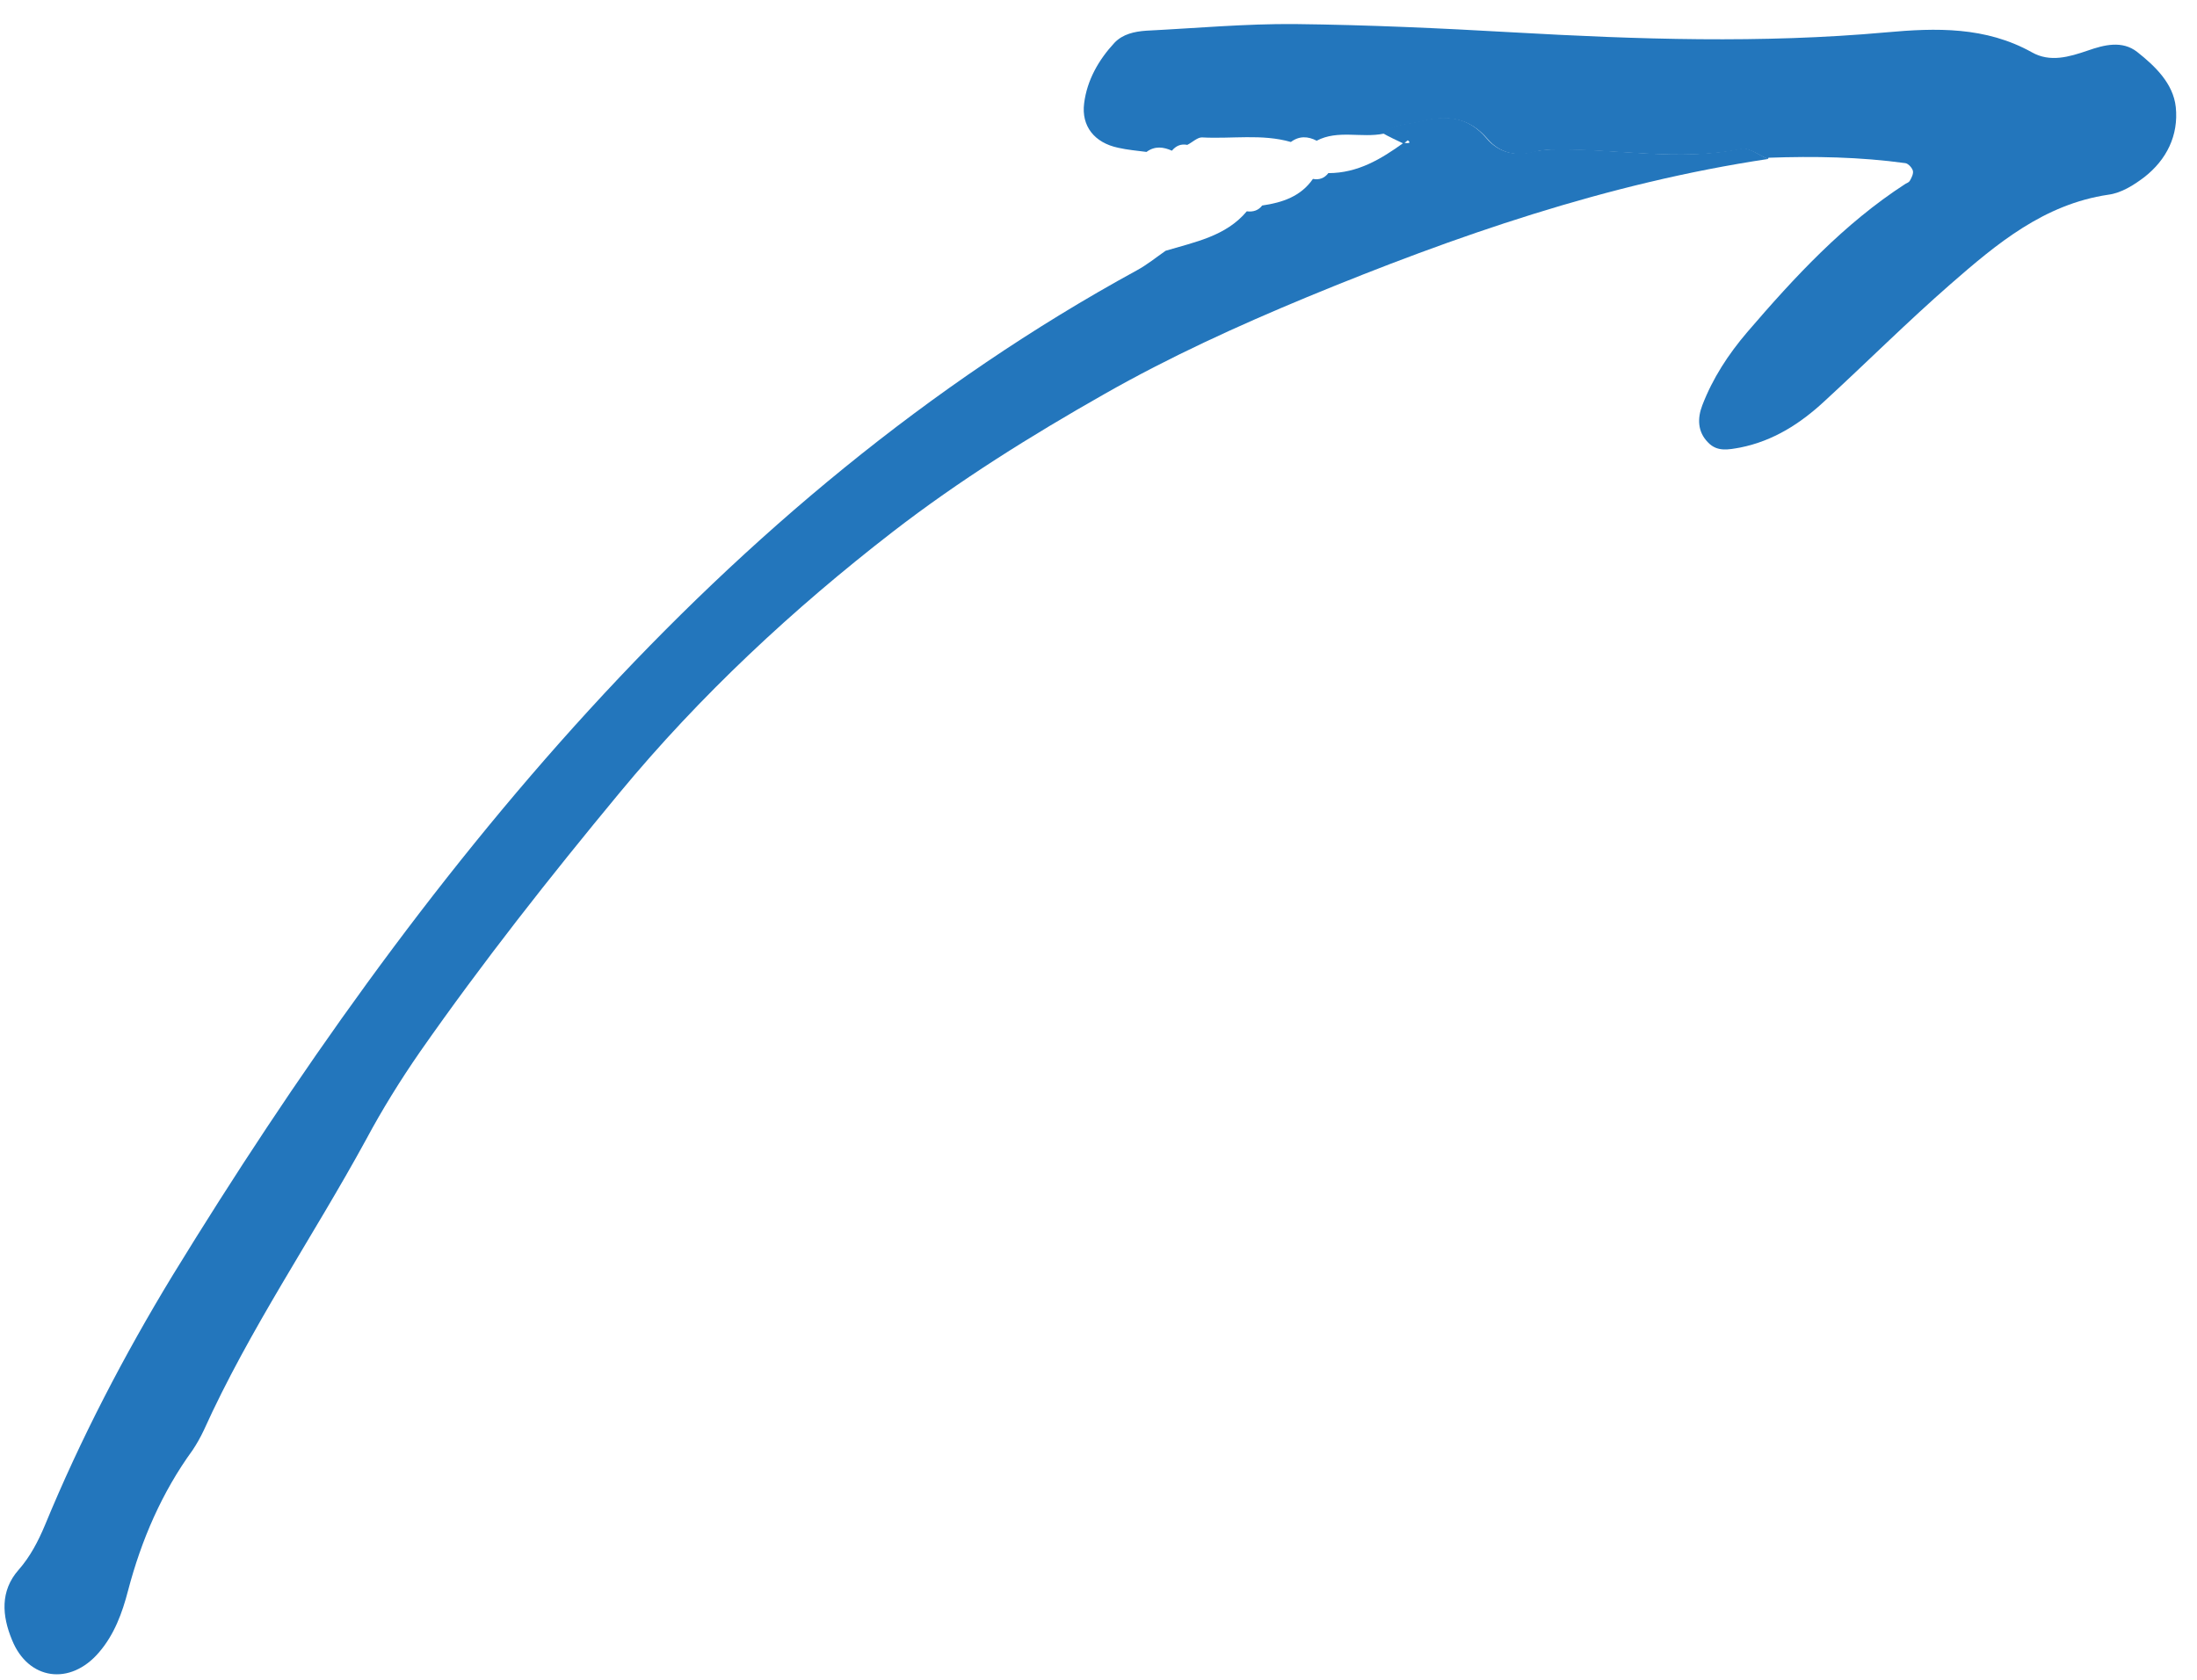 <svg width="85" height="65" viewBox="0 0 85 65" fill="none" xmlns="http://www.w3.org/2000/svg">
<path d="M68.405 6.152C62.192 7.084 56.317 9.124 50.555 11.502C47.883 12.611 45.243 13.816 42.732 15.245C39.899 16.852 37.115 18.587 34.539 20.579C30.677 23.567 27.087 26.909 23.965 30.684C21.277 33.93 18.669 37.239 16.255 40.693C15.498 41.786 14.79 42.926 14.162 44.099C12.102 47.874 9.655 51.425 7.885 55.345C7.756 55.618 7.611 55.875 7.45 56.116C6.259 57.755 5.471 59.586 4.955 61.546C4.73 62.414 4.424 63.249 3.829 63.94C2.718 65.241 1.092 65.016 0.465 63.458C0.078 62.526 -0.002 61.562 0.722 60.743C1.173 60.229 1.479 59.634 1.736 59.024C3.121 55.666 4.794 52.453 6.678 49.352C16.078 34.01 27.844 19.278 43.988 10.458C44.374 10.249 44.728 9.96 45.098 9.703C46.225 9.365 47.432 9.141 48.237 8.177C48.478 8.209 48.688 8.144 48.833 7.952C49.621 7.839 50.33 7.598 50.796 6.923C51.038 6.972 51.247 6.891 51.392 6.699C52.535 6.699 53.436 6.152 54.305 5.526C54.531 5.558 54.595 5.526 54.466 5.429C54.466 5.429 54.37 5.51 54.305 5.558C54.032 5.429 53.758 5.301 53.5 5.156C53.919 4.787 54.434 4.819 54.933 4.69C55.947 4.433 56.8 4.498 57.524 5.365C57.991 5.911 58.635 6.056 59.343 5.863C59.552 5.815 59.778 5.799 60.003 5.783C62.45 5.719 64.912 6.265 67.359 5.751C67.665 5.686 68.035 5.992 68.373 6.136L68.405 6.152Z" fill="#2376BC"/>
<path d="M68.405 6.152C68.067 6.024 67.697 5.718 67.391 5.767C64.928 6.265 62.482 5.735 60.035 5.799C59.81 5.799 59.585 5.815 59.375 5.879C58.667 6.072 58.023 5.927 57.556 5.381C56.832 4.53 55.979 4.449 54.965 4.706C54.466 4.835 53.935 4.803 53.533 5.172C52.679 5.349 51.762 5.012 50.941 5.445C50.603 5.269 50.265 5.253 49.943 5.494C48.816 5.172 47.658 5.381 46.499 5.317C46.322 5.317 46.129 5.51 45.935 5.606C45.694 5.558 45.501 5.638 45.34 5.831C45.018 5.686 44.68 5.638 44.358 5.879C43.988 5.831 43.617 5.799 43.263 5.718C42.346 5.526 41.831 4.883 41.944 3.999C42.056 3.1 42.507 2.313 43.119 1.654C43.441 1.317 43.891 1.22 44.342 1.188C46.257 1.092 48.189 0.915 50.104 0.931C52.921 0.963 55.738 1.092 58.538 1.252C63.351 1.525 68.164 1.686 72.976 1.252C74.908 1.076 76.823 1.027 78.61 2.023C79.318 2.425 80.058 2.2 80.767 1.959C81.41 1.734 82.103 1.558 82.682 2.007C83.374 2.554 84.082 3.228 84.179 4.144C84.292 5.237 83.825 6.184 82.956 6.859C82.553 7.164 82.07 7.47 81.571 7.534C79.077 7.903 77.258 9.43 75.471 10.988C73.797 12.45 72.22 14.024 70.594 15.518C69.66 16.386 68.614 17.061 67.327 17.318C66.876 17.398 66.441 17.494 66.087 17.125C65.669 16.707 65.669 16.177 65.862 15.679C66.264 14.635 66.86 13.719 67.6 12.851C69.435 10.715 71.335 8.658 73.717 7.116C73.781 7.084 73.862 7.052 73.894 6.988C73.958 6.875 74.039 6.715 74.006 6.602C73.974 6.49 73.829 6.329 73.717 6.313C71.962 6.072 70.192 6.04 68.421 6.104L68.405 6.152Z" fill="#2376BC"/>
</svg>

